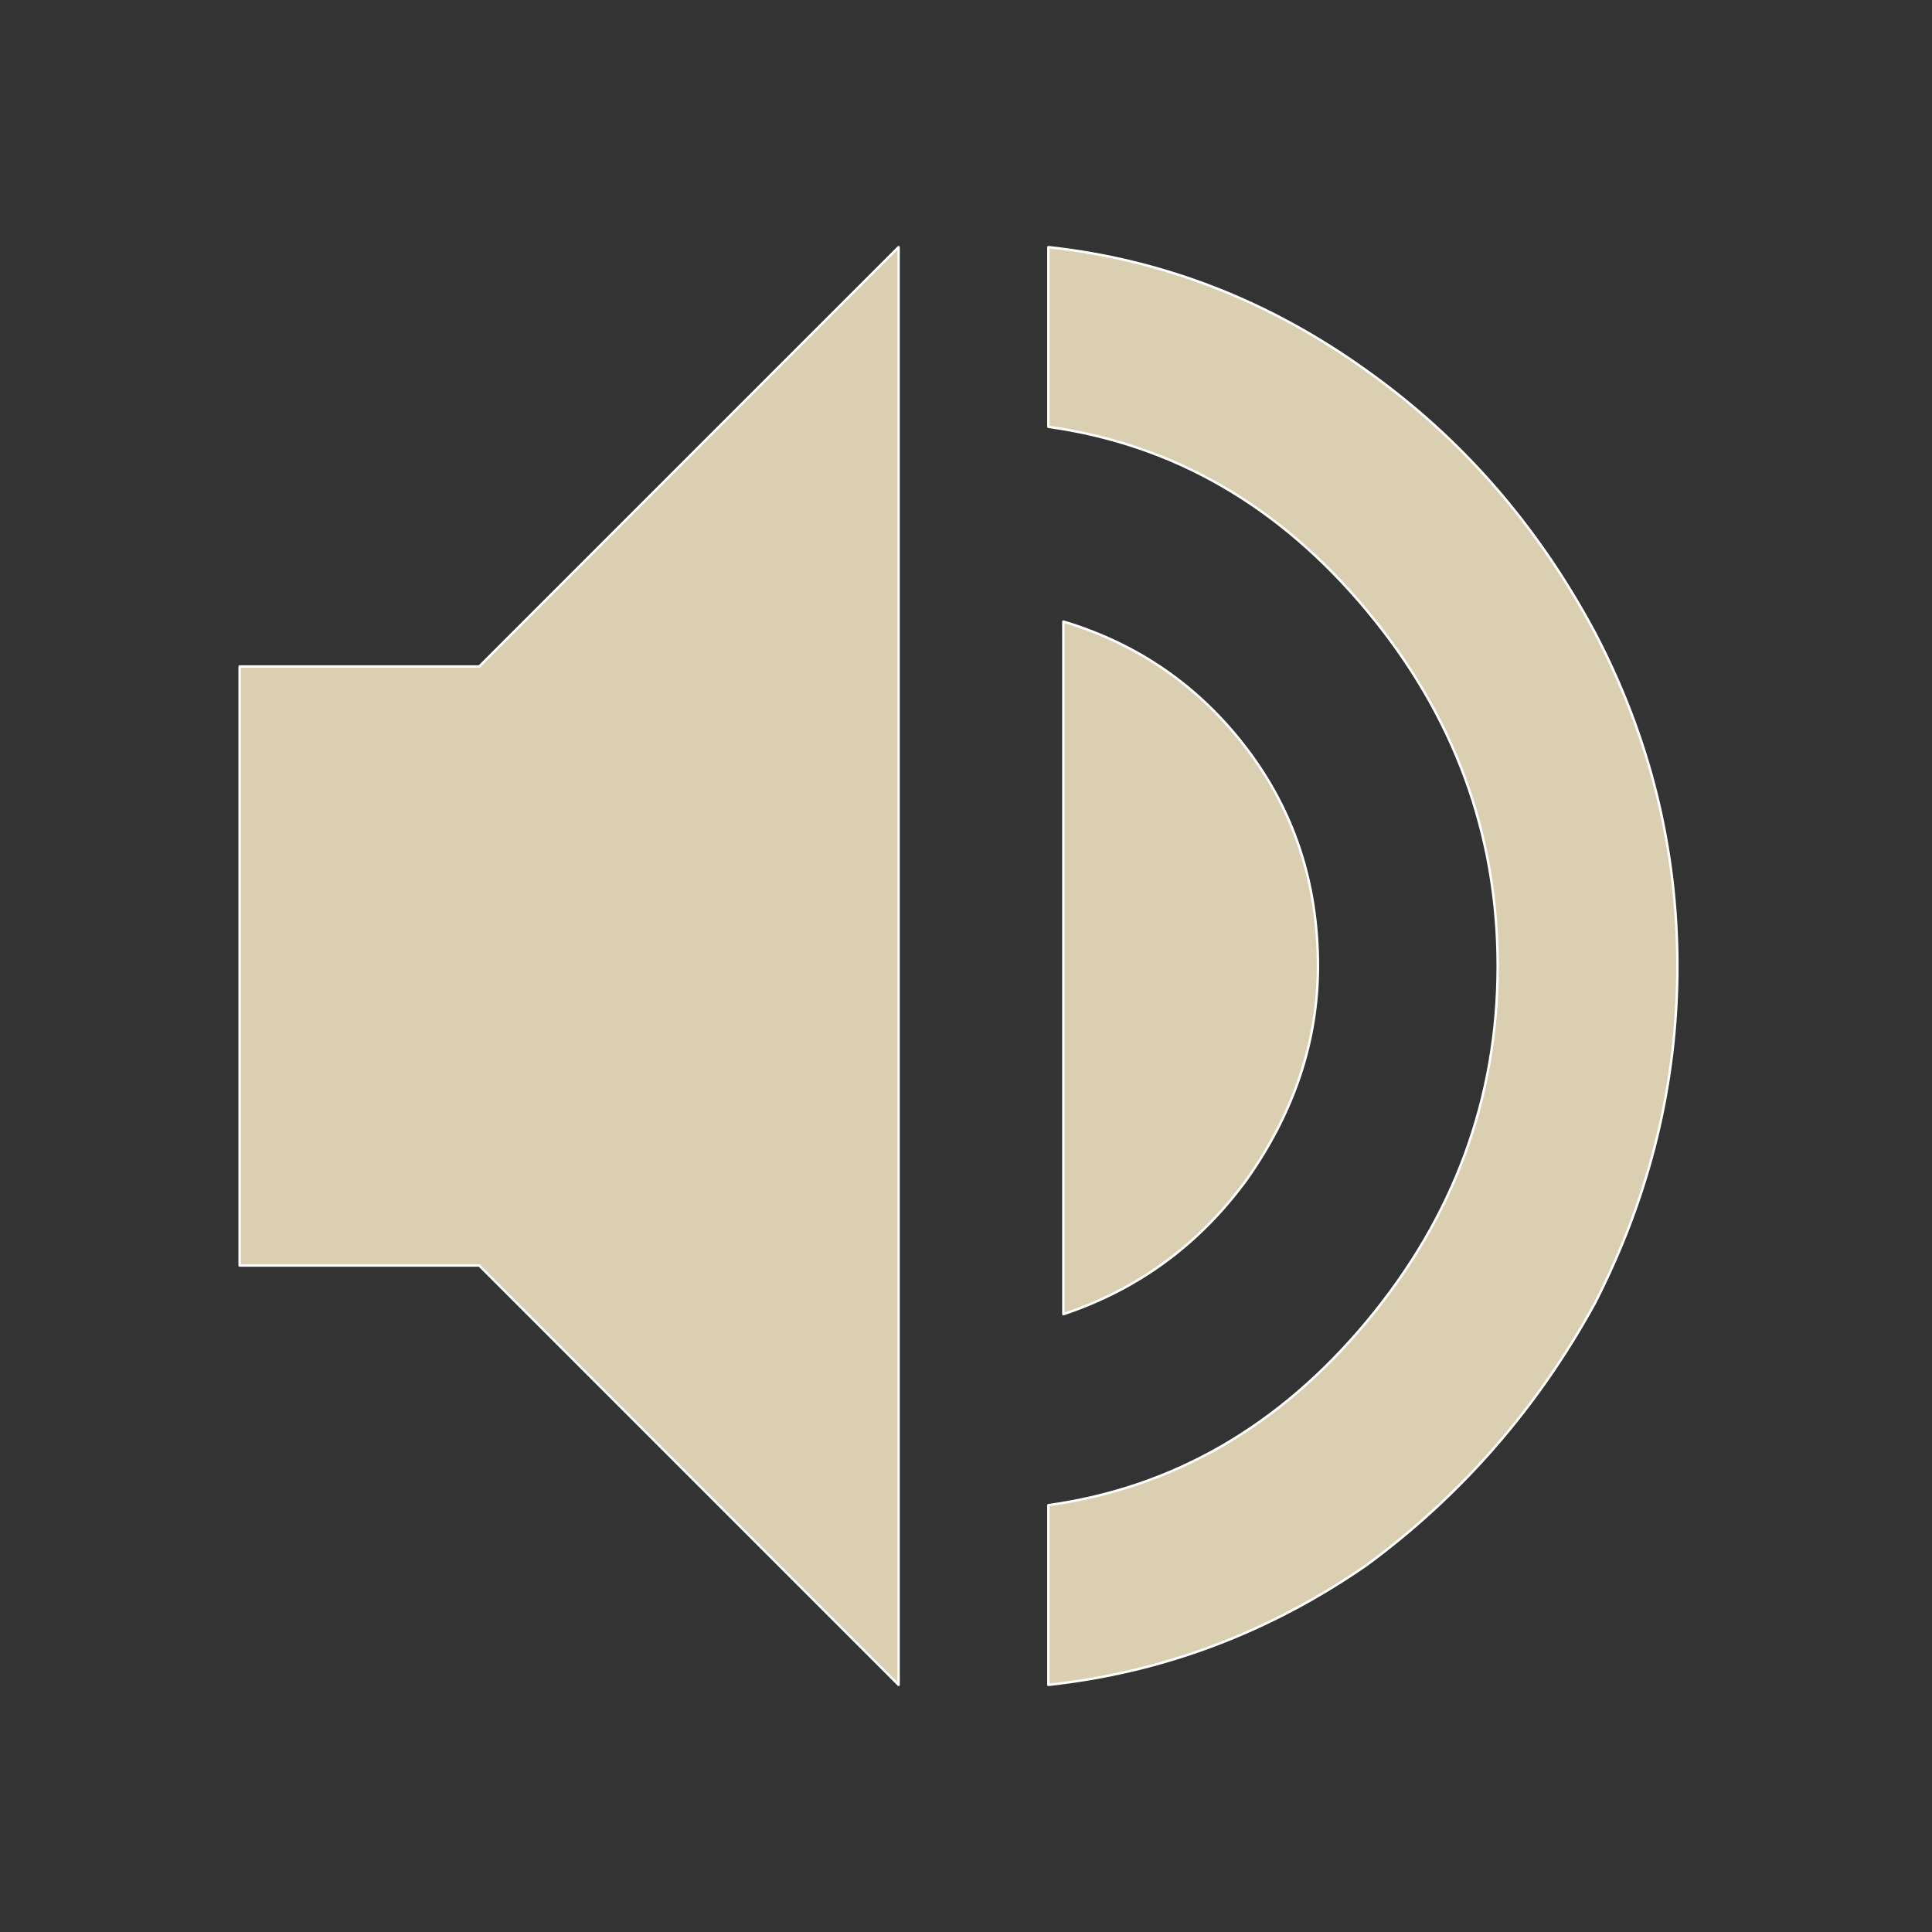 <?xml version="1.0" encoding="UTF-8" standalone="no"?>
<!DOCTYPE svg PUBLIC "-//W3C//DTD SVG 1.1//EN" "http://www.w3.org/Graphics/SVG/1.1/DTD/svg11.dtd">
<svg width="100%" height="100%" viewBox="0 0 800 800" version="1.1" xmlns="http://www.w3.org/2000/svg" xmlns:xlink="http://www.w3.org/1999/xlink" xml:space="preserve" xmlns:serif="http://www.serif.com/" style="fill-rule:evenodd;clip-rule:evenodd;stroke-linejoin:round;stroke-miterlimit:2;">
    <rect x="0" y="0" width="800" height="800" fill="#333333" stroke="none"/>
    <path d="M99.225,275.969L198.45,275.969L372.093,102.326L372.093,697.674L198.45,524.031L99.225,524.031L99.225,275.969ZM434.109,623.256C485.788,616.021 529.716,590.698 565.891,547.287C602.067,503.876 620.155,454.78 620.155,400C620.155,345.22 602.067,296.124 565.891,252.713C529.716,209.302 485.788,183.979 434.109,176.744L434.109,102.326C481.654,107.494 525.581,124.548 565.891,153.488C605.168,181.395 636.693,217.571 660.465,262.016C683.204,305.426 694.574,351.421 694.574,400C694.574,448.579 683.204,495.09 660.465,539.535C636.693,582.946 605.168,619.121 565.891,648.062C525.581,675.969 481.654,692.506 434.109,697.674L434.109,623.256ZM440.31,257.364C471.318,266.667 496.641,284.238 516.279,310.078C535.917,335.917 545.736,365.891 545.736,400C545.736,431.008 535.917,460.465 516.279,488.372C496.641,515.245 471.318,533.85 440.31,544.186L440.31,257.364Z" style="fill:rgb(219,207,178);fill-rule:nonzero;stroke:white;stroke-width:1px;"/>
</svg>
